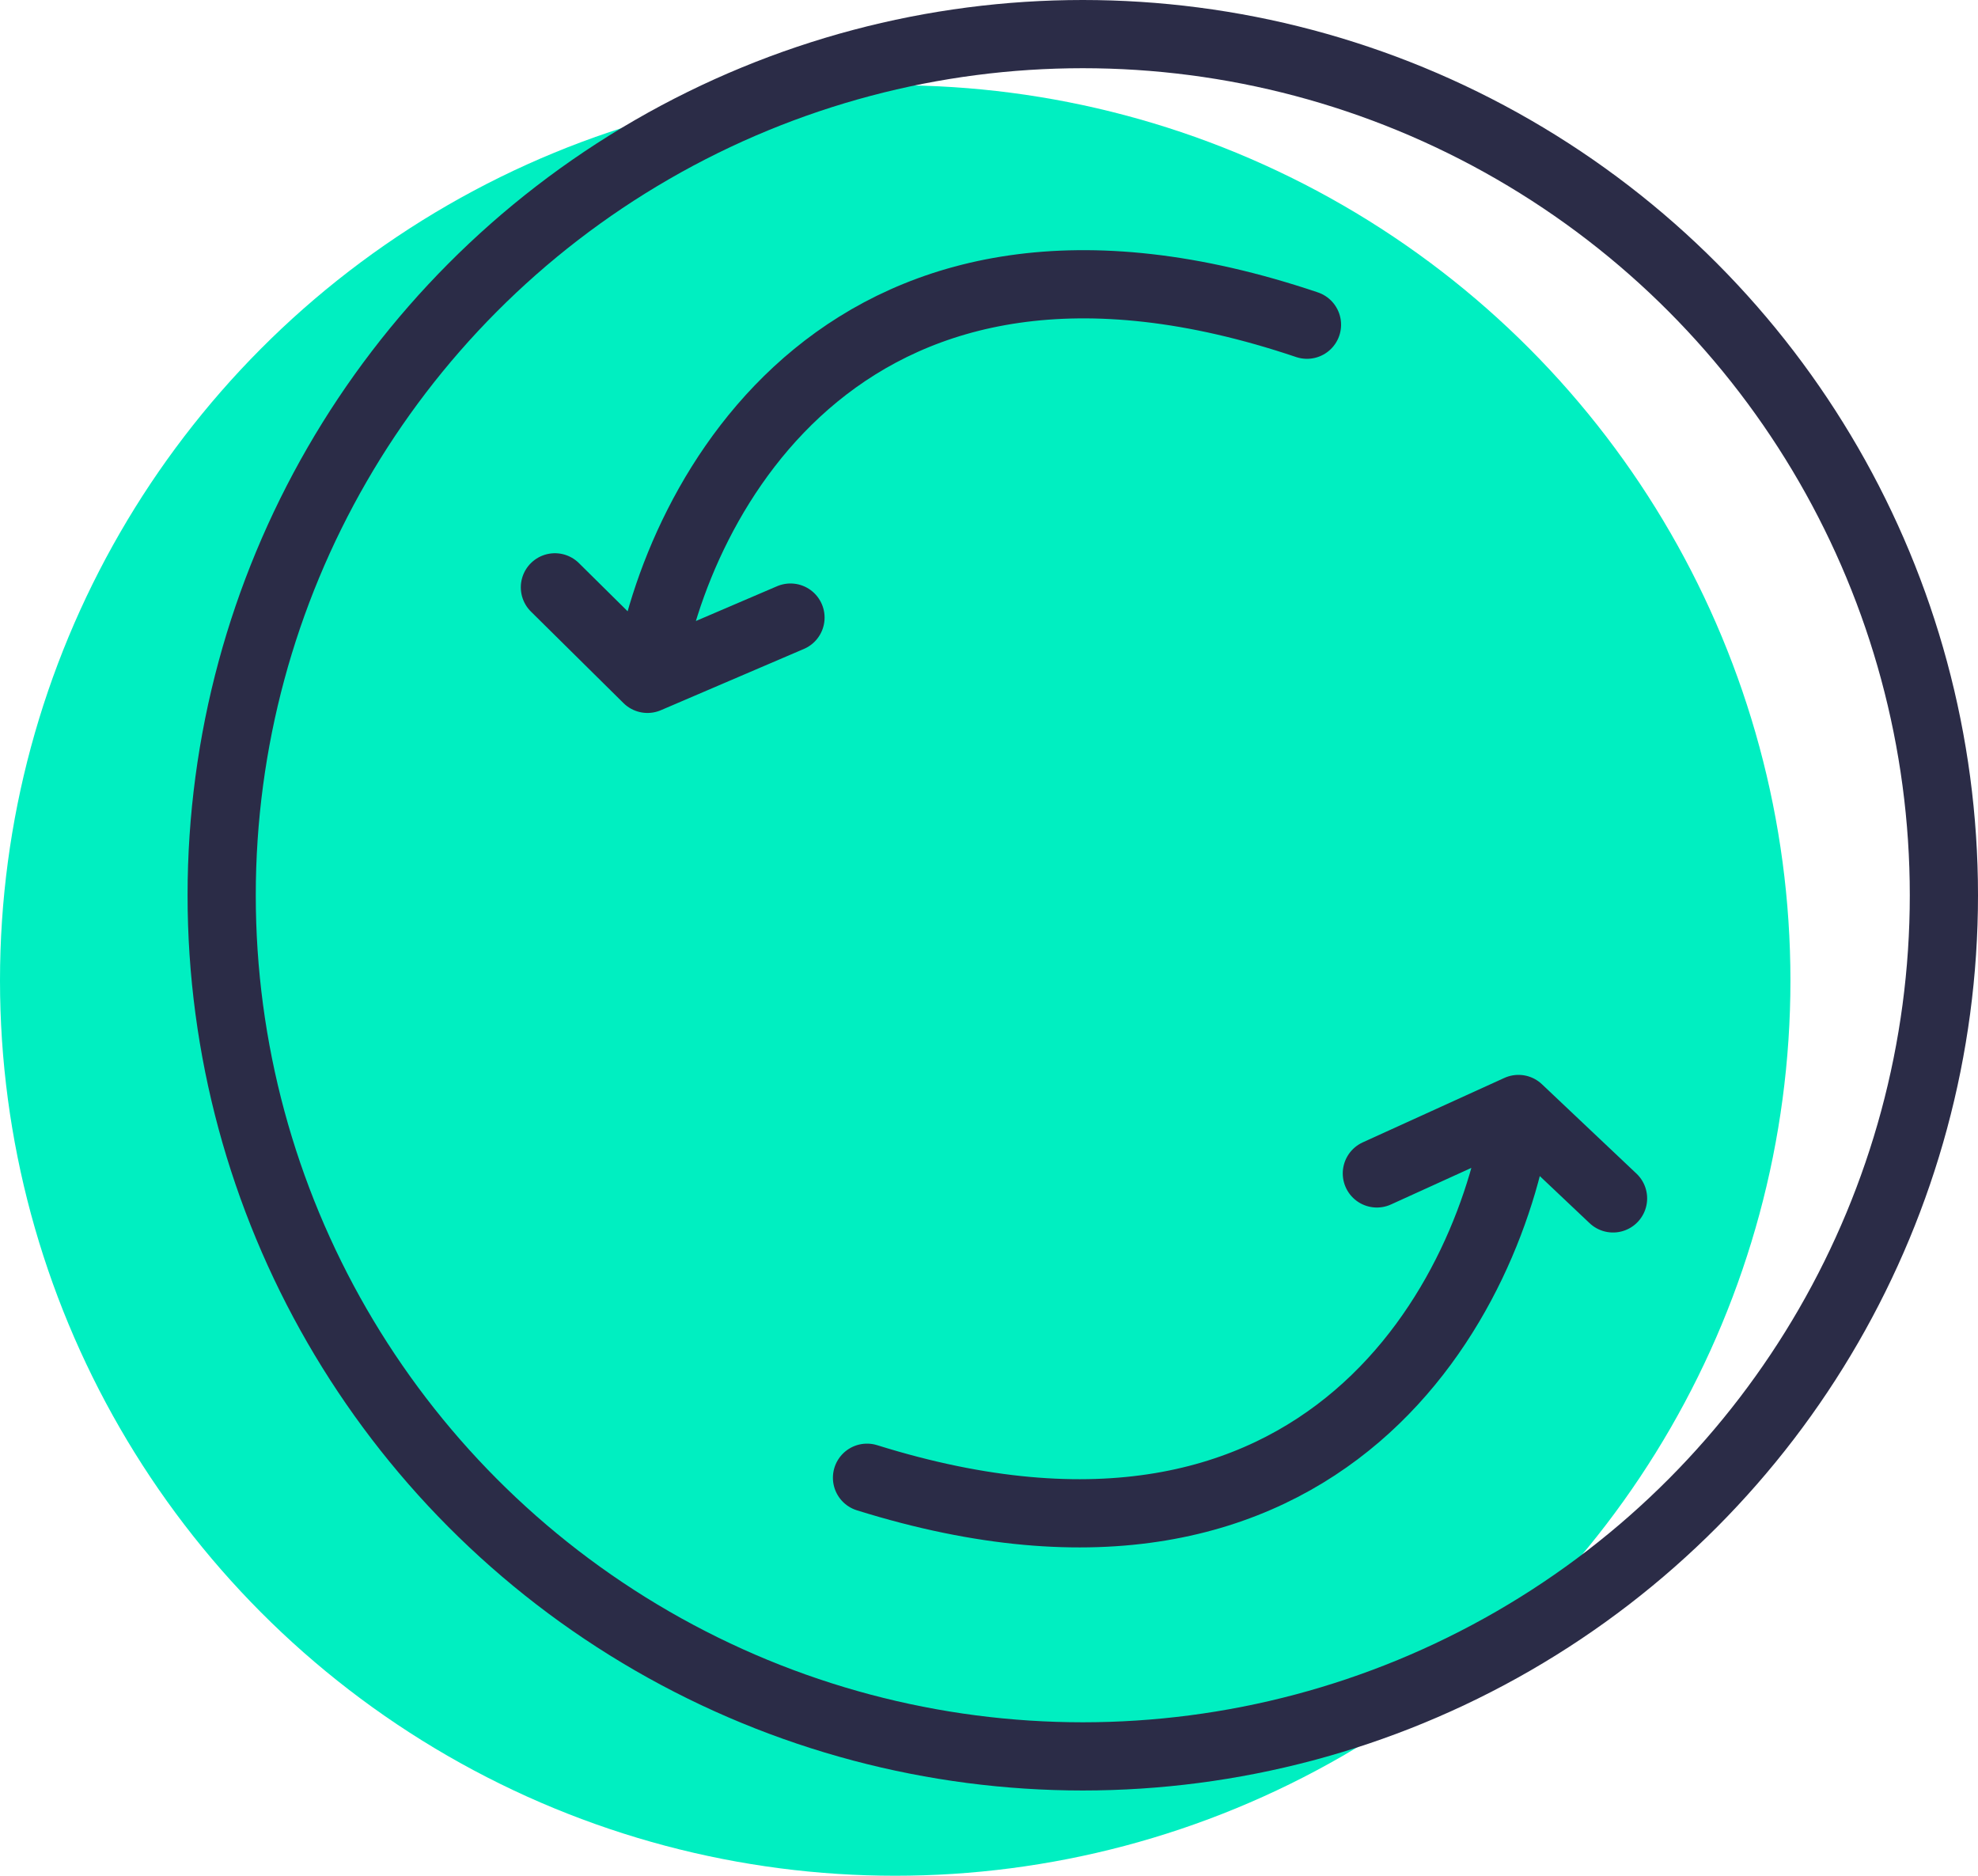 <svg xmlns="http://www.w3.org/2000/svg" width="116" height="110" viewBox="0 0 116 110" fill="none"><circle cx="52.5" cy="57.5" r="52.5" fill="#00EFC1"></circle><circle cx="63.5" cy="52.5" r="50.5" stroke="#2B2C47" stroke-width="4"></circle><path d="M37.971 39.81C39.646 29.107 49.728 9.969 76.648 19.042M37.971 39.81L32.543 34.443M37.971 39.81L46.358 36.217" stroke="#2B2C47" stroke-width="4" stroke-linecap="round" stroke-linejoin="round"></path><path d="M89.051 65.034C87.614 75.772 77.962 95.13 50.846 86.659M89.051 65.034L94.597 70.278M89.051 65.034L80.746 68.813" stroke="#2B2C47" stroke-width="4" stroke-linecap="round" stroke-linejoin="round"></path></svg>